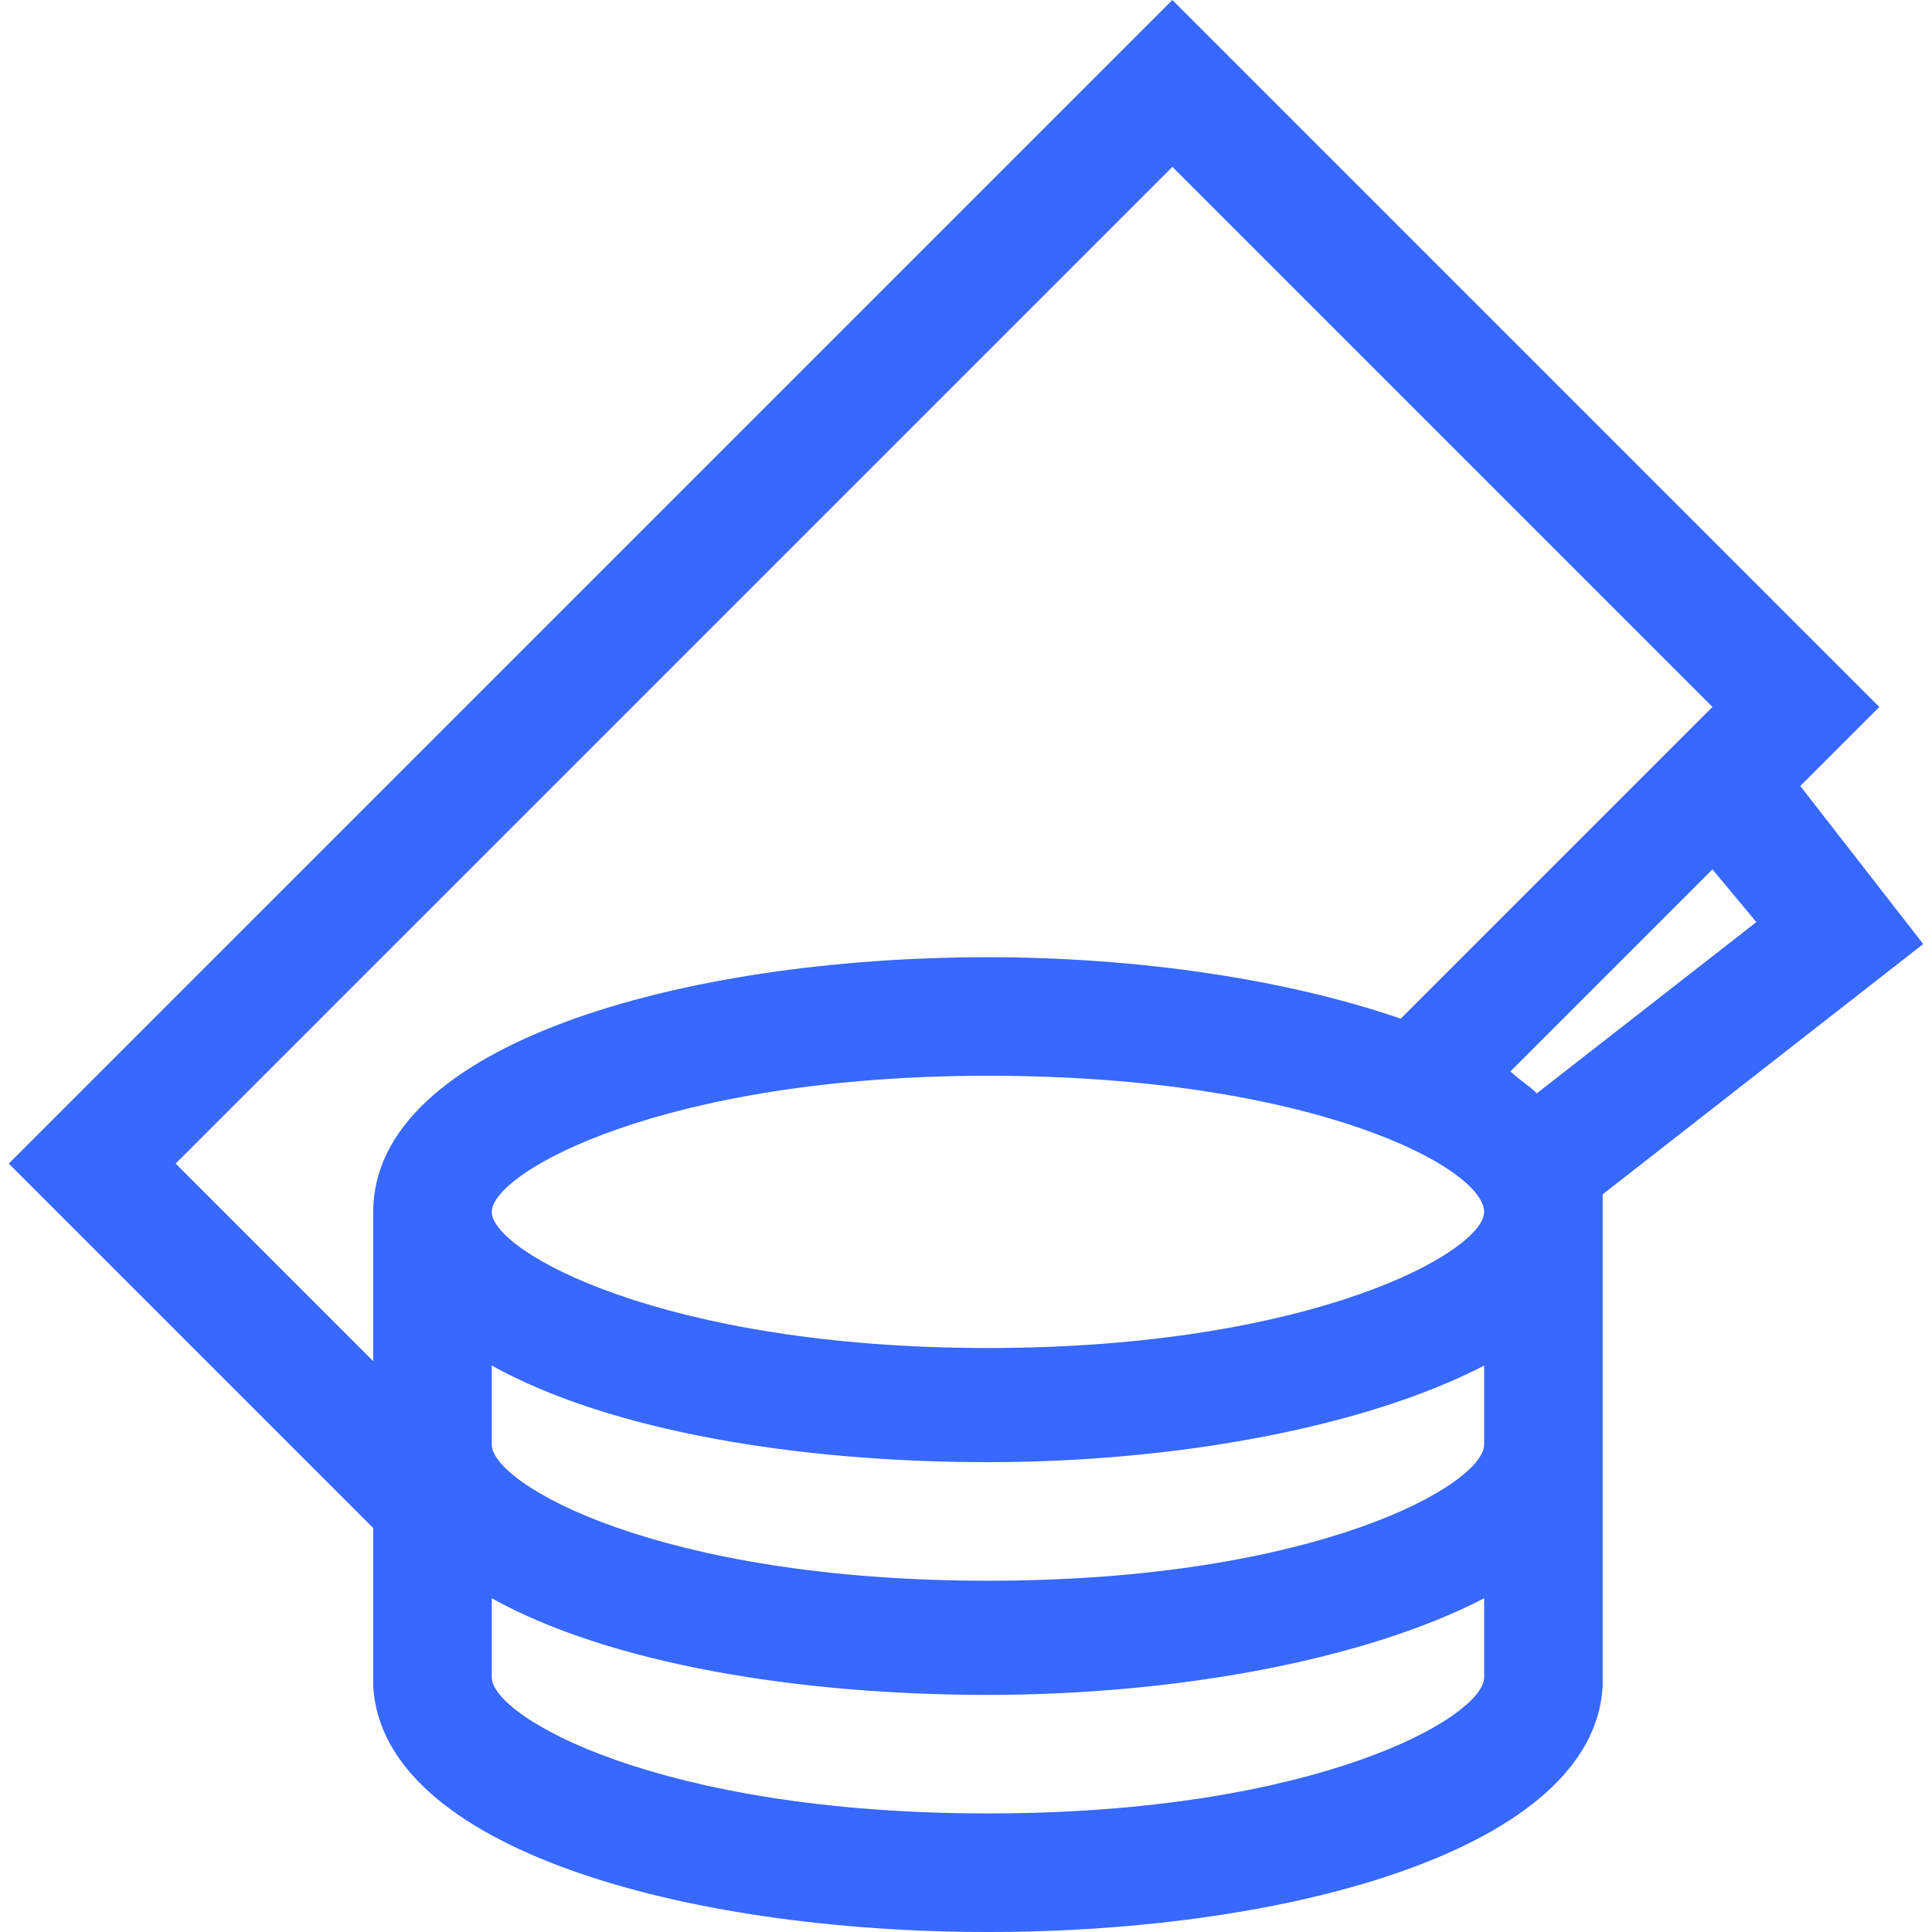 <?xml version="1.0" encoding="utf-8"?>
<!-- Generator: Adobe Illustrator 26.0.0, SVG Export Plug-In . SVG Version: 6.00 Build 0)  -->
<svg version="1.1" id="图层_1" xmlns="http://www.w3.org/2000/svg" xmlns:xlink="http://www.w3.org/1999/xlink" x="0px" y="0px"
	 viewBox="0 0 44 44" style="enable-background:new 0 0 44 44;" xml:space="preserve">
<style type="text/css">
	.st0{fill:#3768FF;}
</style>
<path class="st0" d="M36.5,27.2l7.3-5.7L41,17.9l1.8-1.8L26.7,0L0.2,26.5l8.3,8.3v3.6h0c0.2,3.7,7.1,5.6,14,5.6
	c6.9,0,13.8-1.9,14-5.6h0V27.7h0c0-0.1,0-0.1,0-0.2C36.5,27.4,36.5,27.3,36.5,27.2z M33.8,27.6c0,0.9-3.9,3.1-11.3,3.1
	s-11.3-2.2-11.3-3.1s3.9-3.1,11.3-3.1S33.8,26.6,33.8,27.6z M40,21l-5,3.9c-0.2-0.2-0.4-0.3-0.6-0.5l4.6-4.6L40,21z M26.7,3.8
	L39,16.1l-7.1,7.1c-2.6-0.9-6-1.4-9.4-1.4c-7,0-14,2-14,5.8c0,0.1,0,0.1,0,0.2h0V31L4,26.5L26.7,3.8z M22.5,41.3
	c-7.5,0-11.3-2.2-11.3-3.1v-1.8c2.7,1.5,7,2.2,11.3,2.2c4.3,0,8.6-0.8,11.3-2.2v1.8C33.8,39.1,30,41.3,22.5,41.3z M22.5,36
	c-7.5,0-11.3-2.2-11.3-3.1v-1.8c2.7,1.5,7,2.2,11.3,2.2c4.3,0,8.6-0.8,11.3-2.2v1.8C33.8,33.8,30,36,22.5,36z"/>
</svg>
